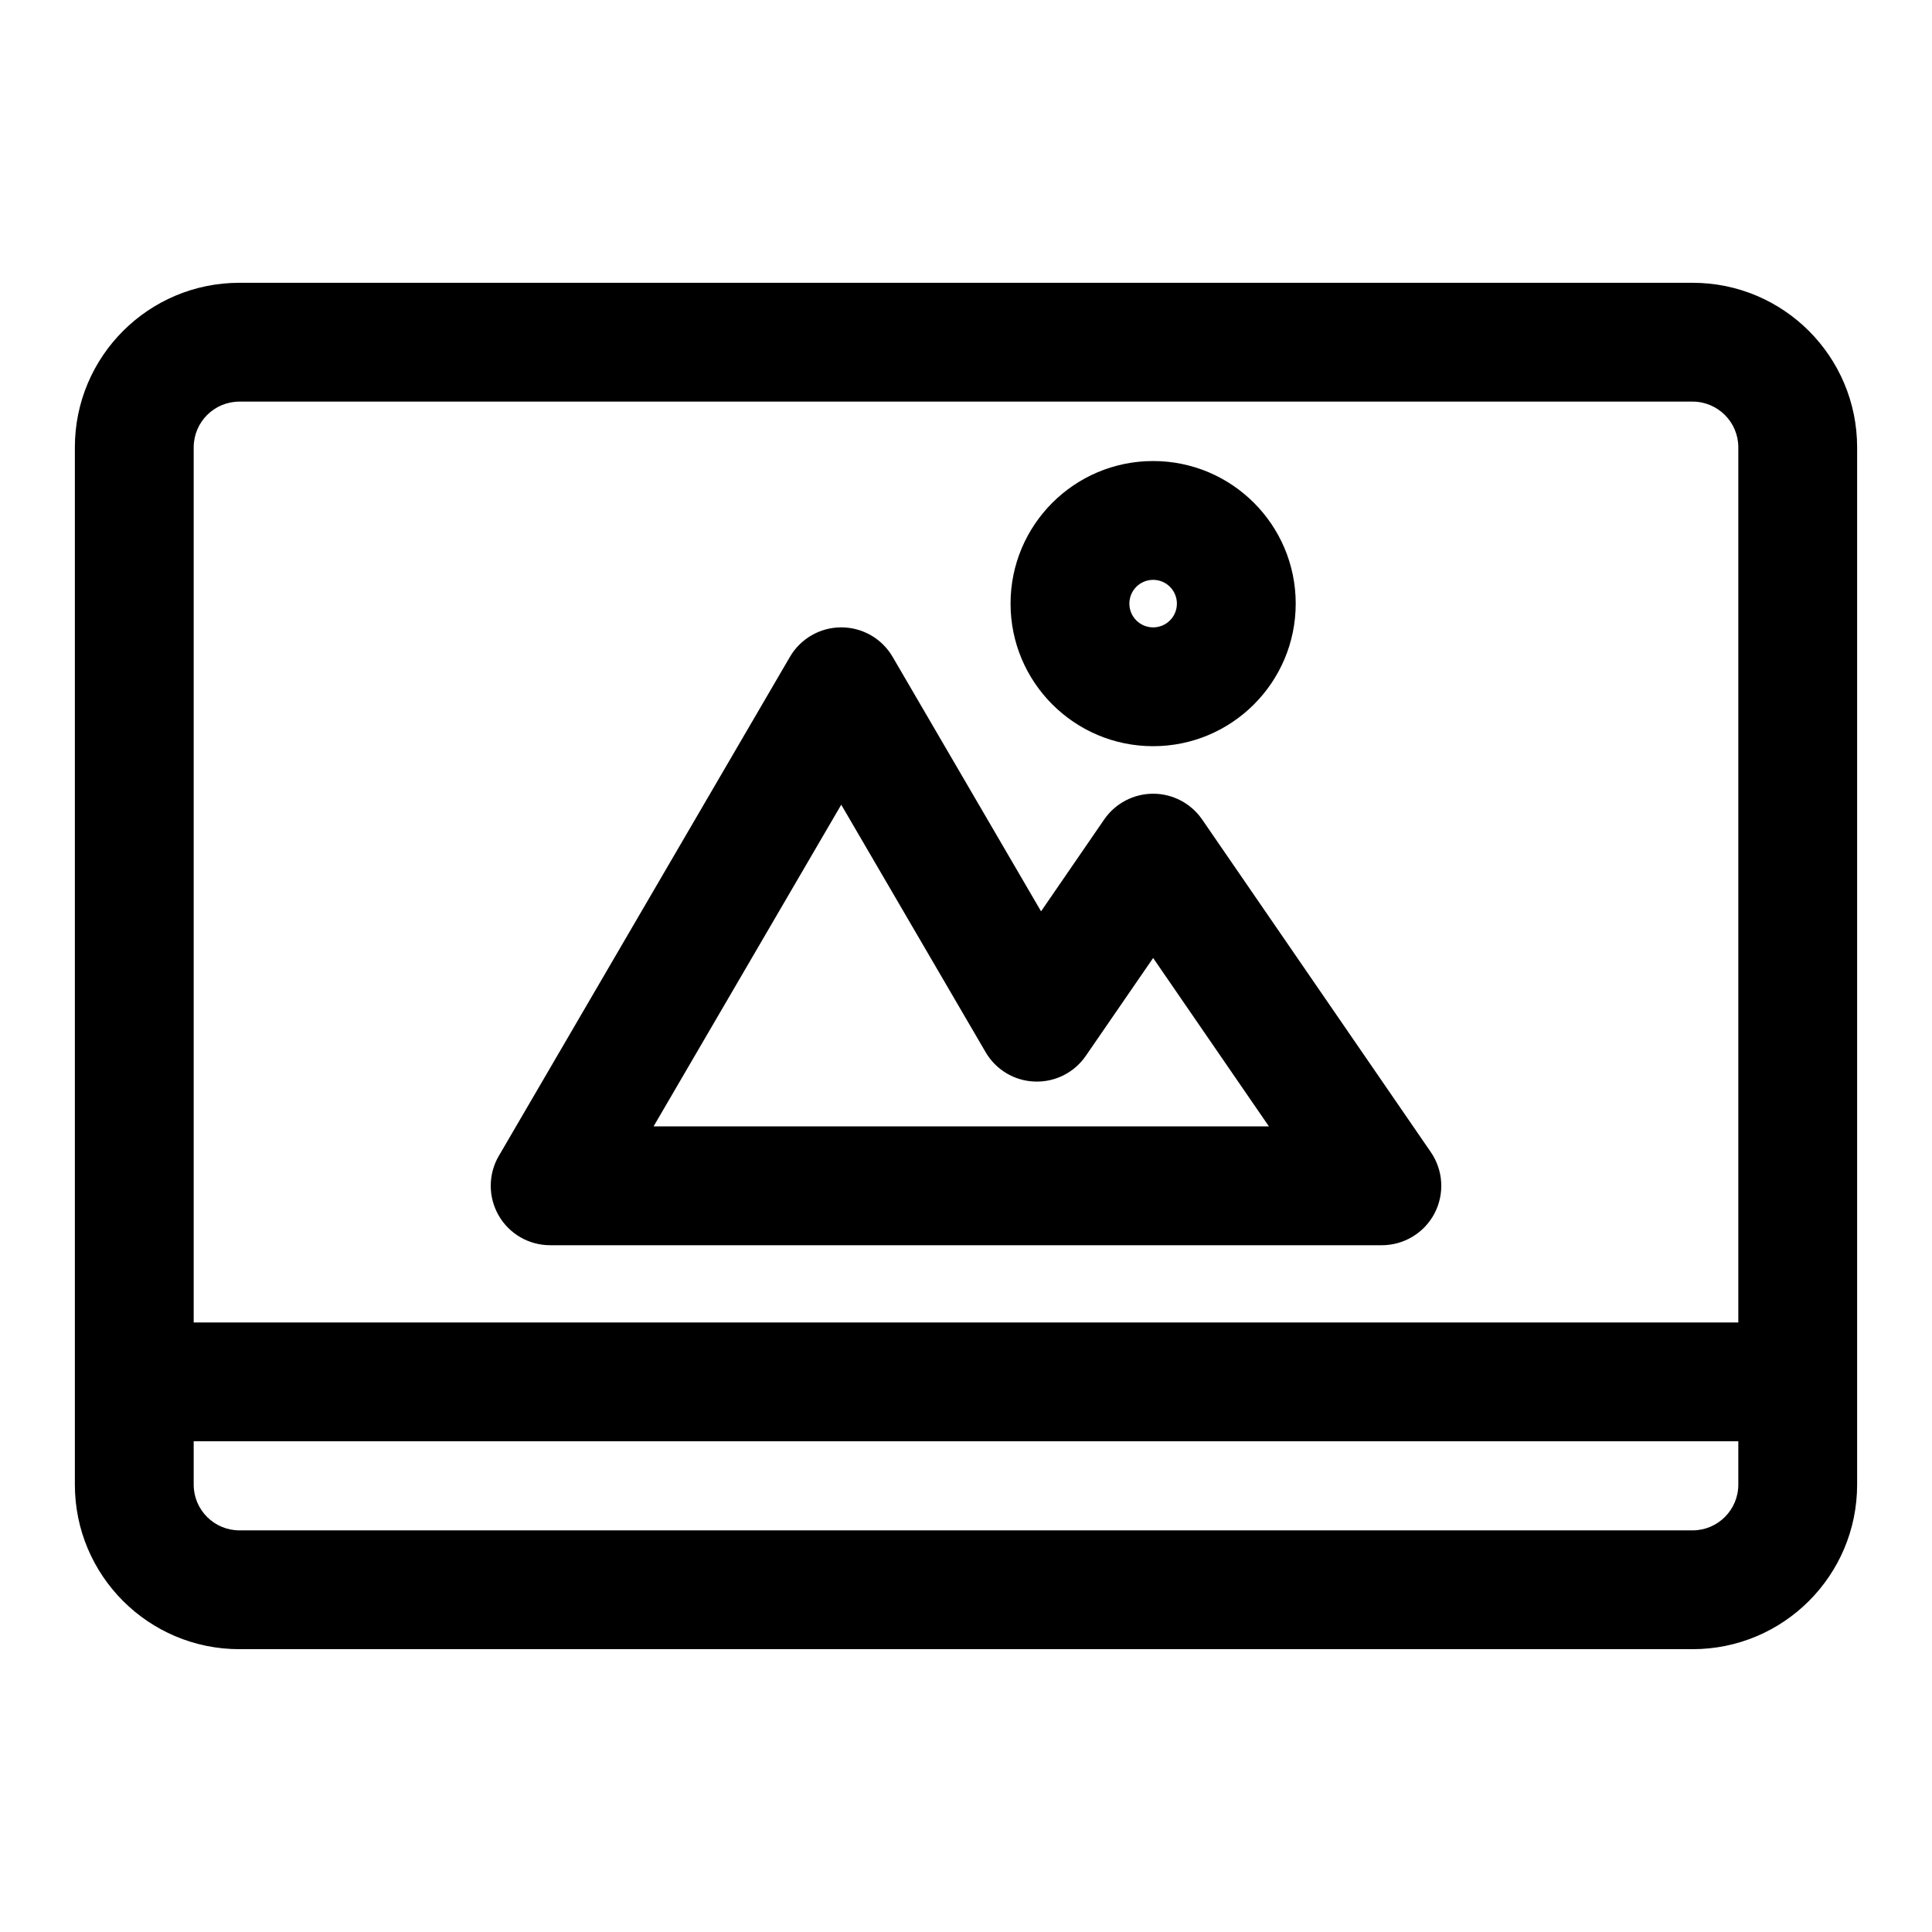 <?xml version="1.0" encoding="UTF-8"?>
<!-- Uploaded to: ICON Repo, www.svgrepo.com, Generator: ICON Repo Mixer Tools -->
<svg fill="#000000" width="800px" height="800px" version="1.1" viewBox="144 144 512 512" xmlns="http://www.w3.org/2000/svg">
 <path d="m163.84 262.55v274.89c0 24.09 19.523 43.609 43.609 43.609h385.1c24.09 0 43.609-19.523 43.609-43.609v-274.89c0-24.09-19.523-43.609-43.609-43.609h-385.1c-24.09 0-43.609 19.523-43.609 43.609zm440.83 263.4v11.492c0 6.691-5.434 12.121-12.121 12.121h-385.1c-6.691 0-12.121-5.434-12.121-12.121v-11.492h409.34zm0-31.488h-409.34v-231.91c0-6.691 5.434-12.121 12.121-12.121h385.1c6.691 0 12.121 5.434 12.121 12.121v231.91zm-328.48-44.145c-2.832 4.863-2.852 10.895-0.047 15.777 2.801 4.894 8.016 7.902 13.648 7.902h220.42c5.84 0 11.211-3.242 13.934-8.406 2.723-5.18 2.348-11.445-0.961-16.262l-60.613-88.168c-2.945-4.266-7.793-6.816-12.973-6.816-5.18 0-10.027 2.551-12.973 6.816l-16.734 24.355s-39.344-67.449-39.344-67.449c-2.816-4.832-7.996-7.809-13.602-7.809s-10.785 2.977-13.602 7.809l-77.145 132.25zm41.012-7.809 49.734-85.254s38.258 65.574 38.258 65.574c2.707 4.66 7.621 7.606 13.004 7.793 5.398 0.203 10.5-2.363 13.555-6.816l17.84-25.93s30.684 44.633 30.684 44.633h-163.08zm132.39-176.33c-20.859 0-37.785 16.926-37.785 37.785s16.926 37.785 37.785 37.785c20.859 0 37.785-16.926 37.785-37.785s-16.926-37.785-37.785-37.785zm0 31.488c3.481 0 6.297 2.816 6.297 6.297 0 3.481-2.816 6.297-6.297 6.297-3.481 0-6.297-2.816-6.297-6.297 0-3.481 2.816-6.297 6.297-6.297z" fill-rule="evenodd"/>
</svg>